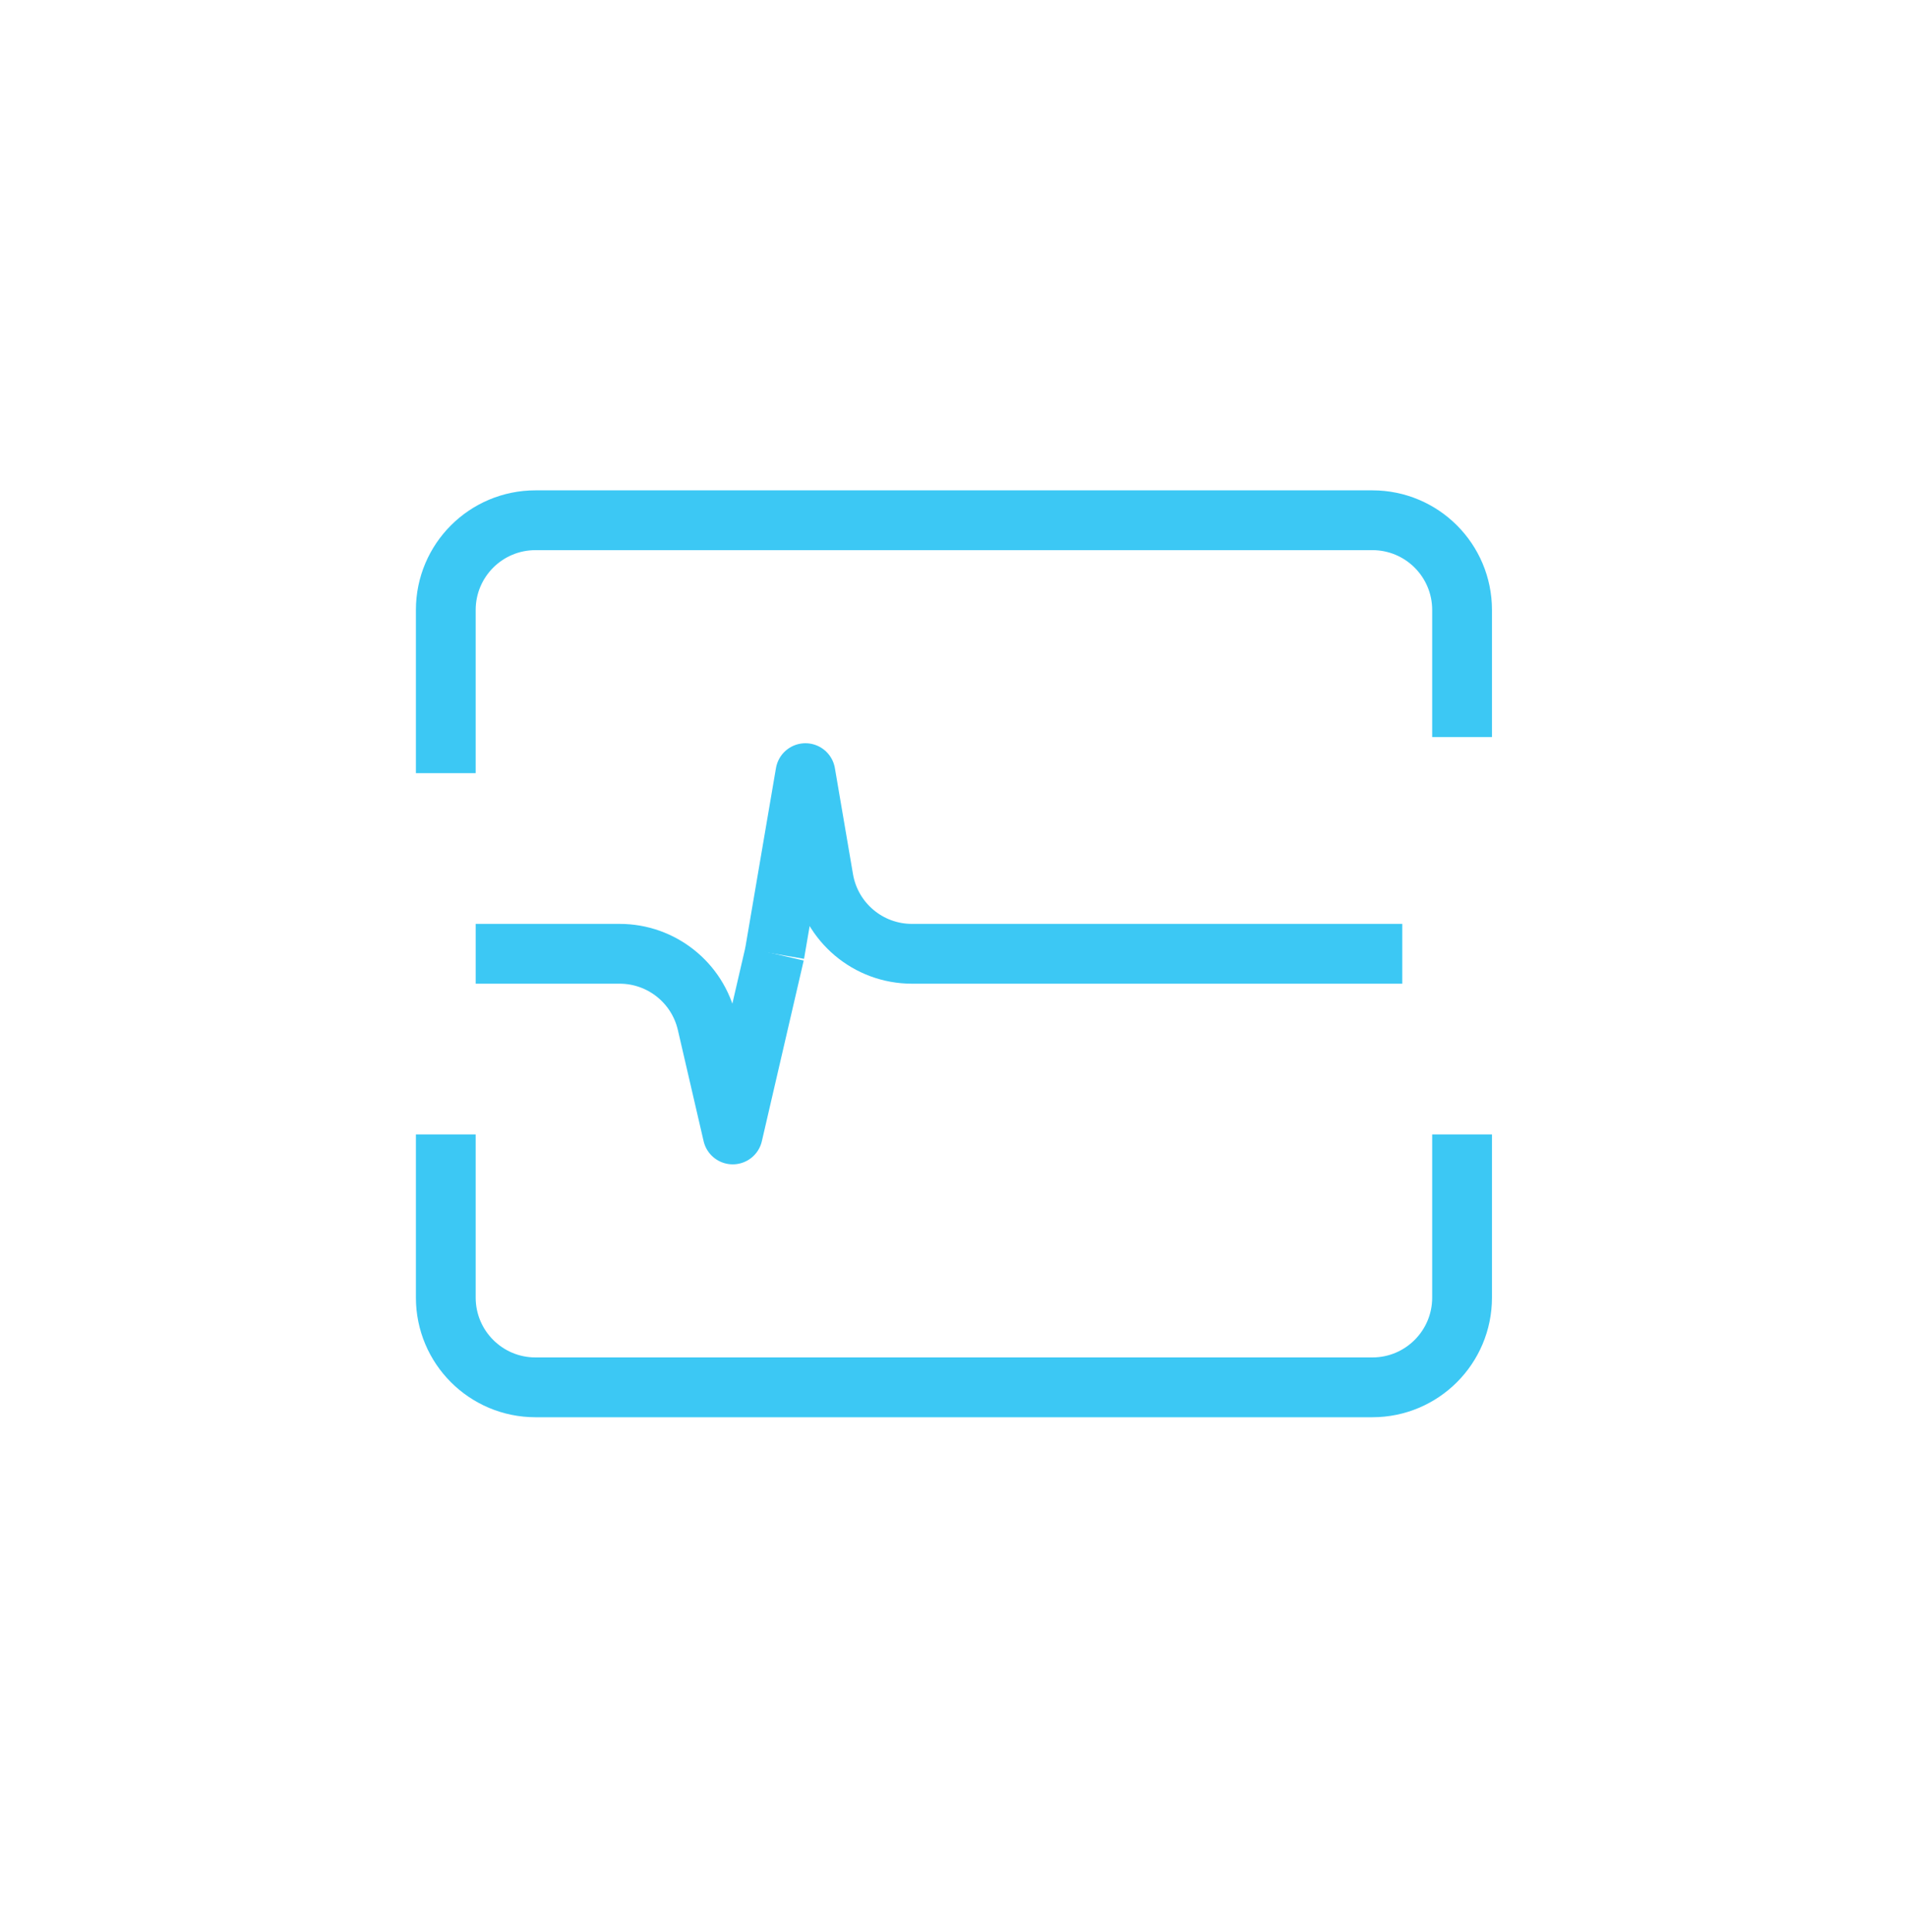 <svg width="77" height="78" viewBox="0 0 77 78" fill="none" xmlns="http://www.w3.org/2000/svg">
<path d="M18 31.208V24.621C18 22.621 19.621 21 21.621 21H55.414C57.413 21 59.035 22.621 59.035 24.621V29.75M18 45.792V52.379C18 54.379 19.621 56 21.621 56H55.414C57.413 56 59.035 54.379 59.035 52.379V45.792" stroke="#3CC8F4" stroke-width="2.414"/>
<path d="M56.621 38.5H36.821C35.057 38.5 33.549 37.228 33.252 35.489L32.521 31.208L31.276 38.5" stroke="#3CC8F4" stroke-width="2.414" stroke-linejoin="round"/>
<path d="M19.207 38.5H25.019C26.704 38.5 28.166 39.662 28.546 41.303L29.586 45.792L31.276 38.5" stroke="#3CC8F4" stroke-width="2.414" stroke-linejoin="round"/>
</svg>
